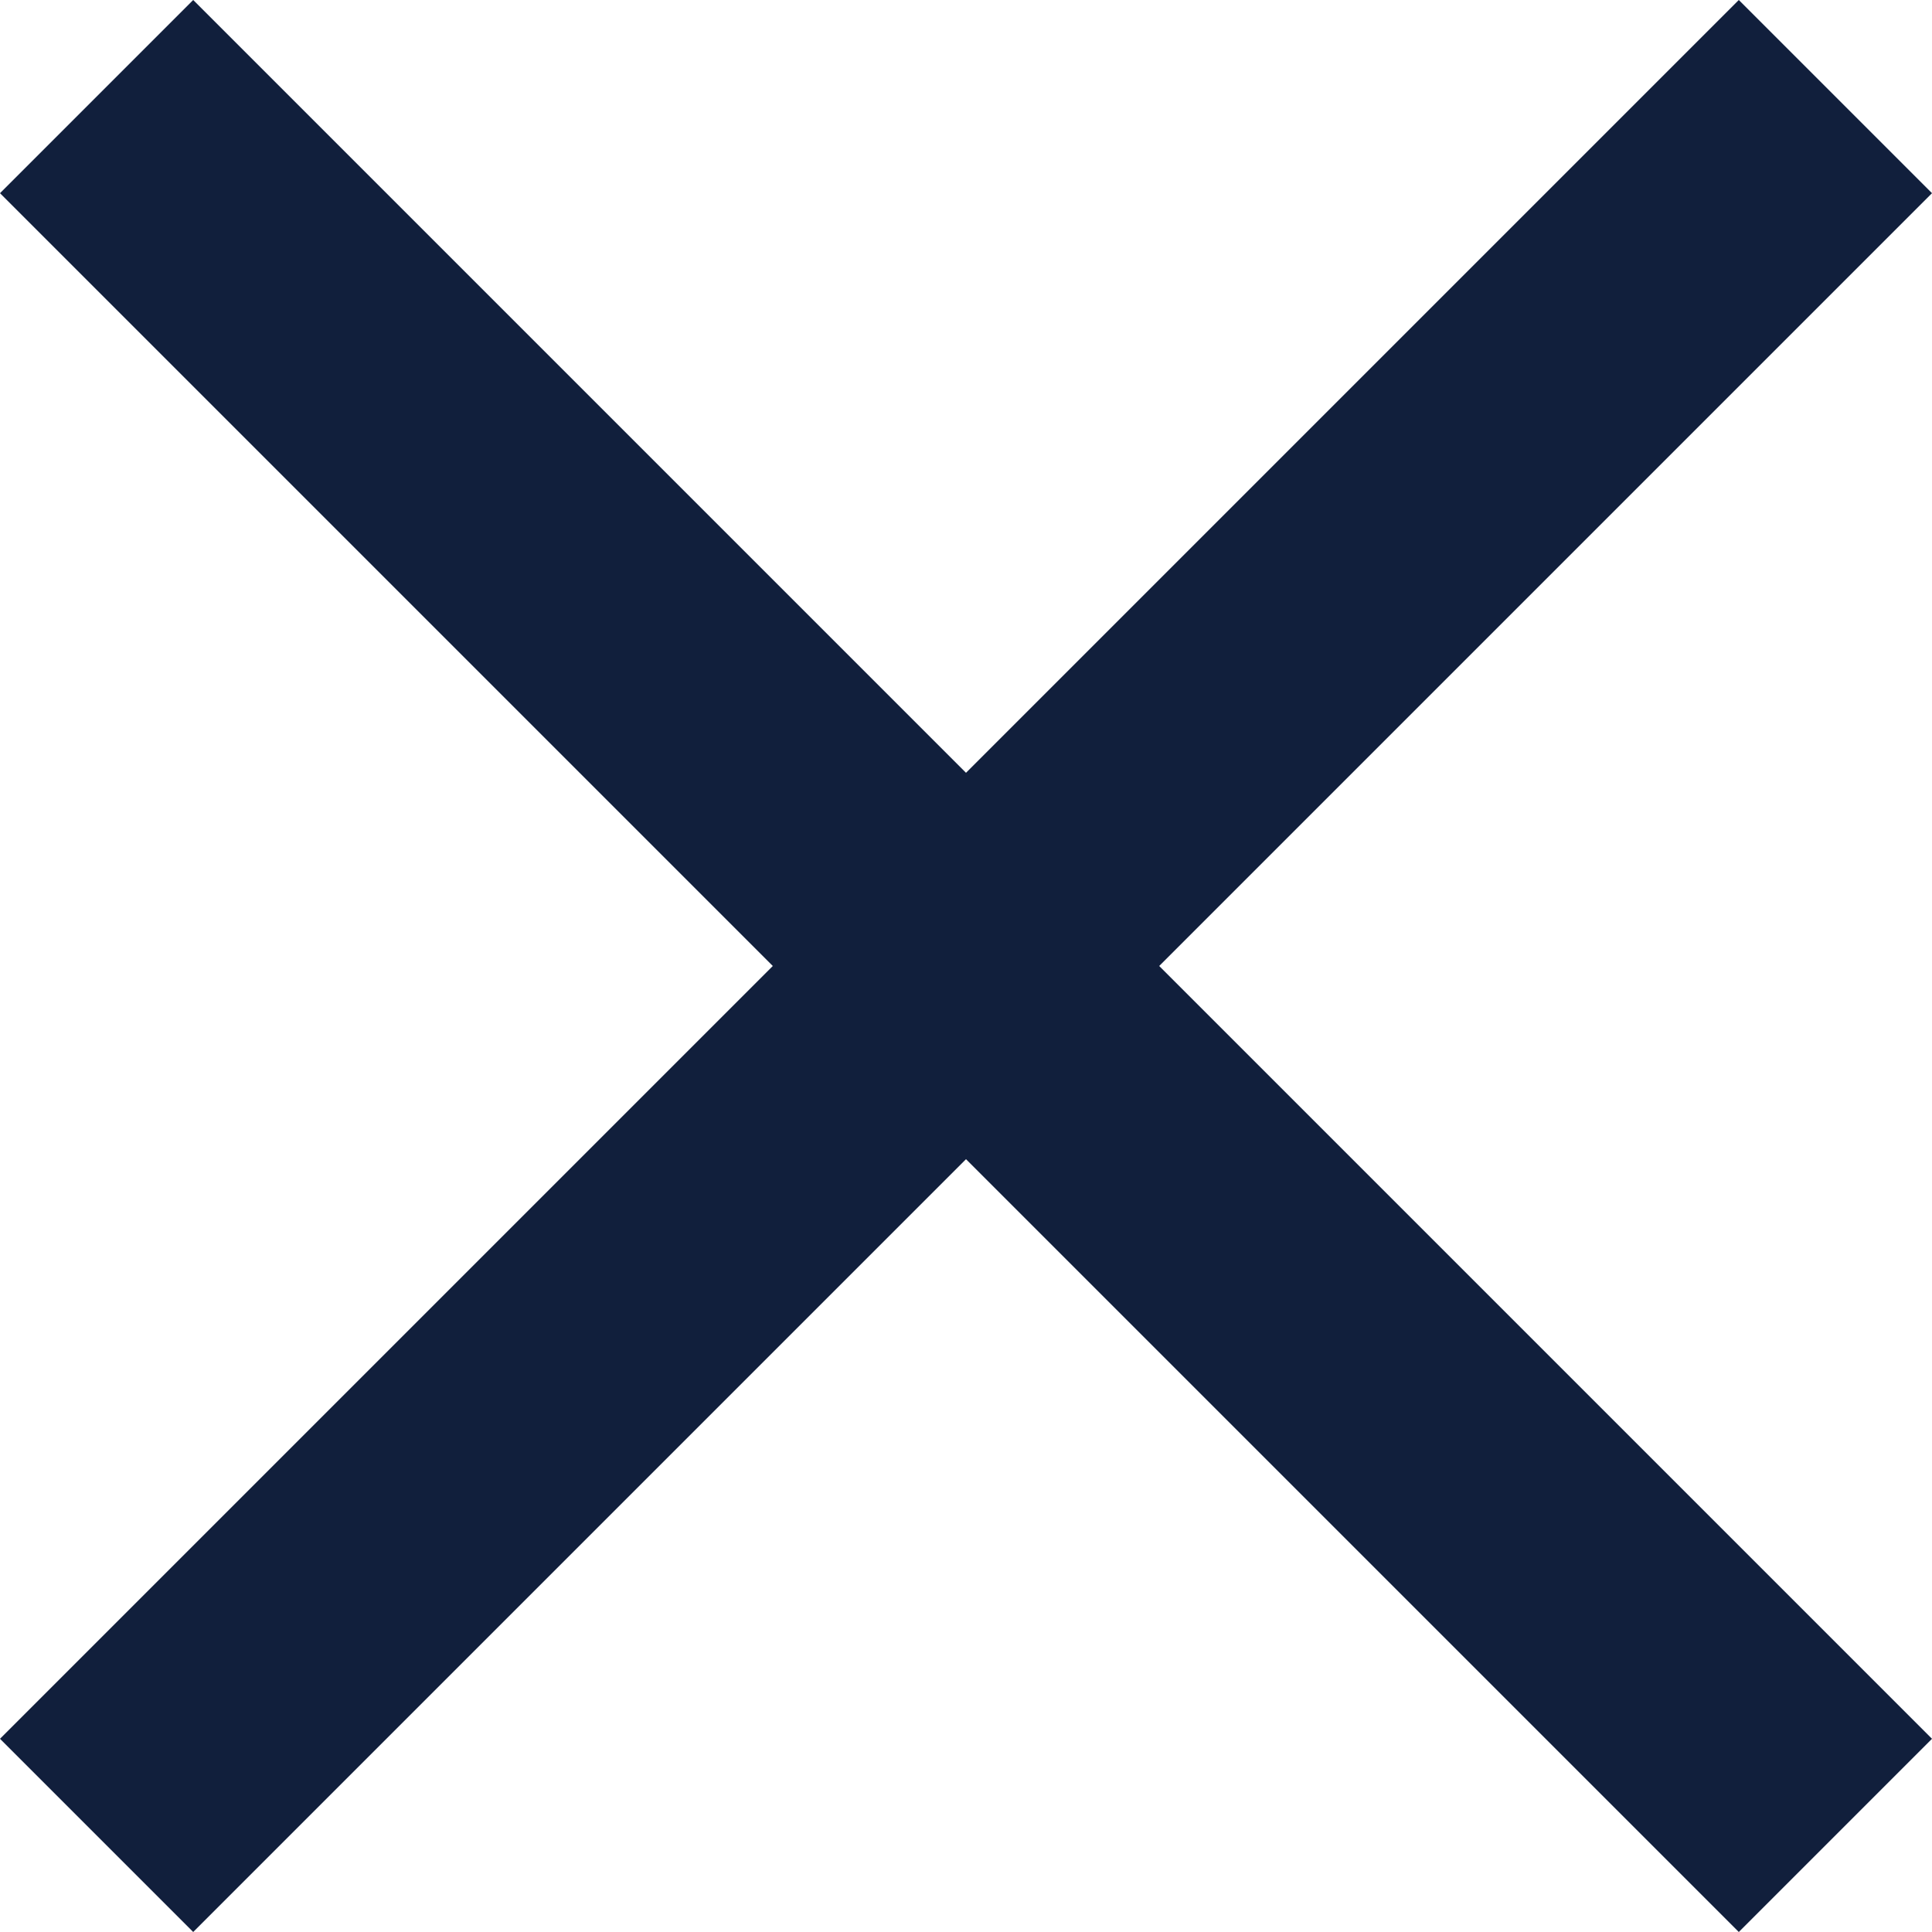 <svg width="11" height="11" viewBox="0 0 11 11" fill="none" xmlns="http://www.w3.org/2000/svg"><path d="M1.1 11L0 9.9l4.4-4.4L0 1.1 1.1 0l4.4 4.4L9.9 0 11 1.1 6.6 5.5 11 9.9 9.9 11 5.5 6.6 1.1 11z" fill="#111F3C"/></svg>